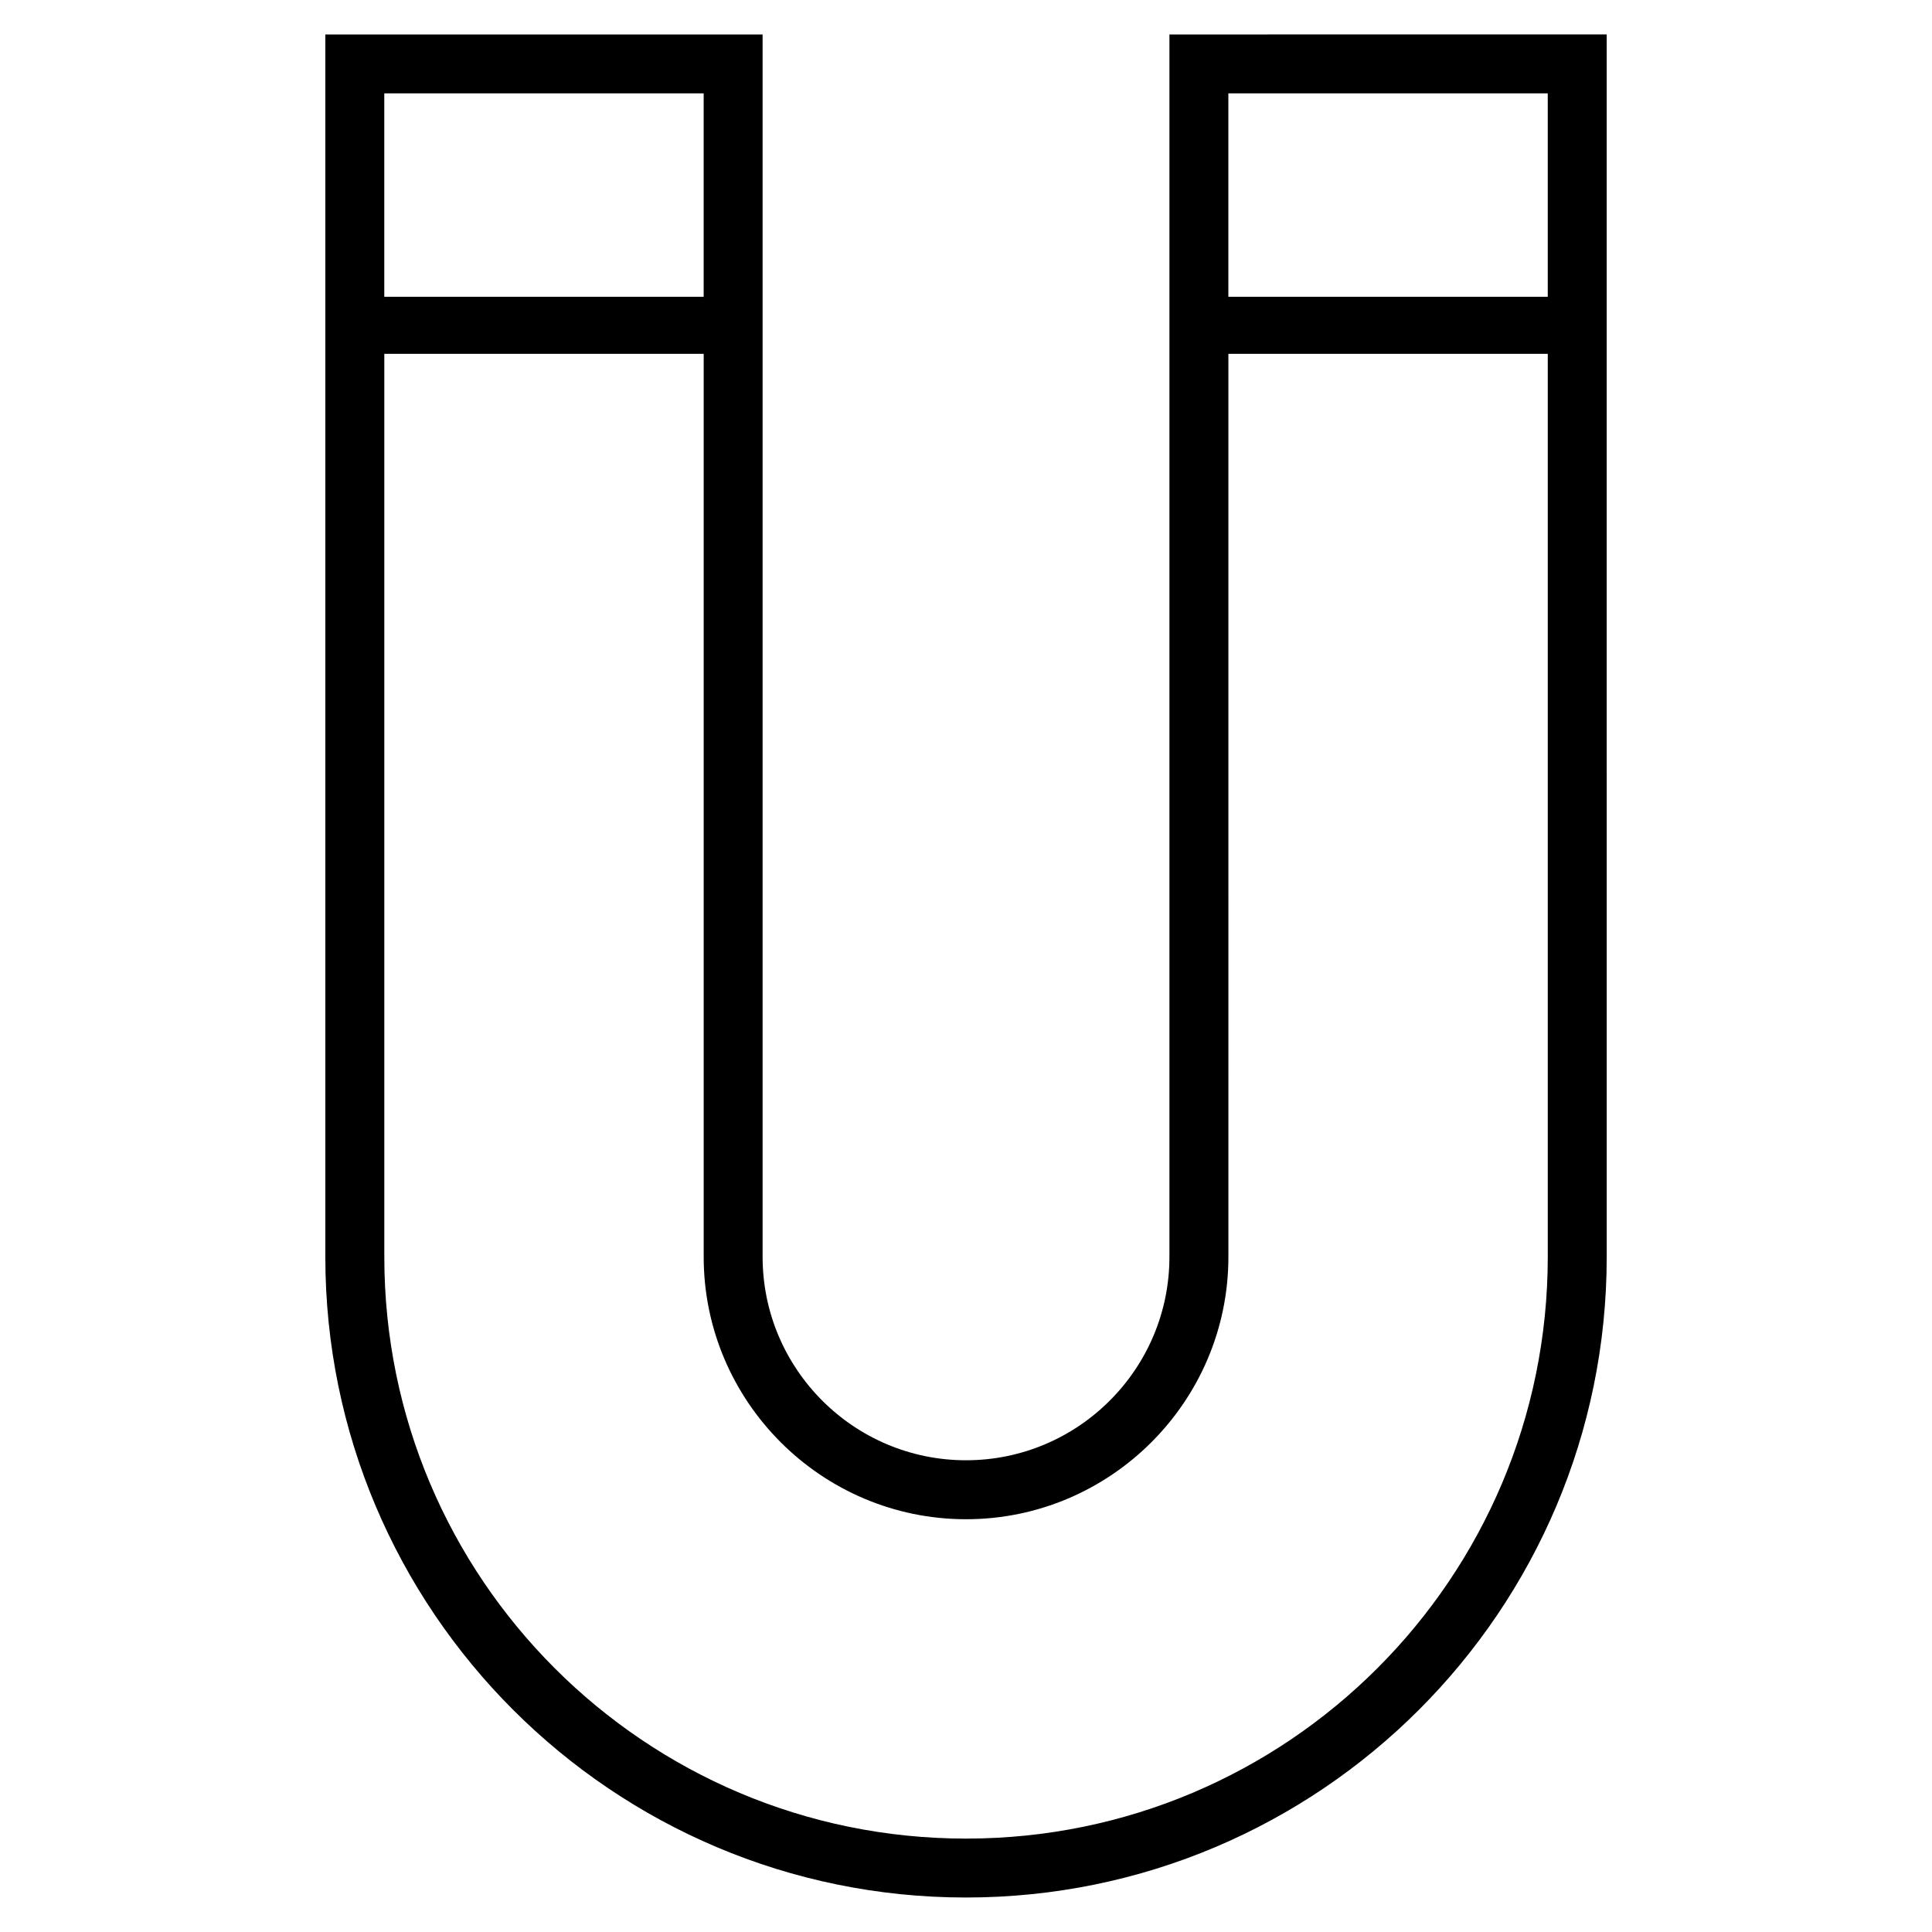 <?xml version="1.0" encoding="UTF-8"?>
<!-- Uploaded to: ICON Repo, www.iconrepo.com, Generator: ICON Repo Mixer Tools -->
<svg fill="#000000" width="800px" height="800px" version="1.1" viewBox="144 144 512 512" xmlns="http://www.w3.org/2000/svg">
 <path d="m453.91 153.13v323.95c0 29.723-24.184 53.906-53.906 53.906-29.727 0-53.906-24.184-53.906-53.906l-0.004-323.95h-115.88v323.95c0 93.707 76.074 169.78 169.79 169.78 93.707 0 169.79-76.074 169.79-169.79l-0.004-323.95zm100.26 15.617v53.906h-84.641v-53.906zm-223.69 0v53.906h-84.641v-53.906zm69.527 462.5c-85.145 0-154.16-69.023-154.16-154.16l-0.004-239.31h84.641v239.31c0 38.289 31.234 69.527 69.527 69.527 38.289 0 69.527-31.234 69.527-69.527l-0.004-239.31h84.641v239.31c0 85.145-69.023 154.16-154.16 154.16z"/>
</svg>